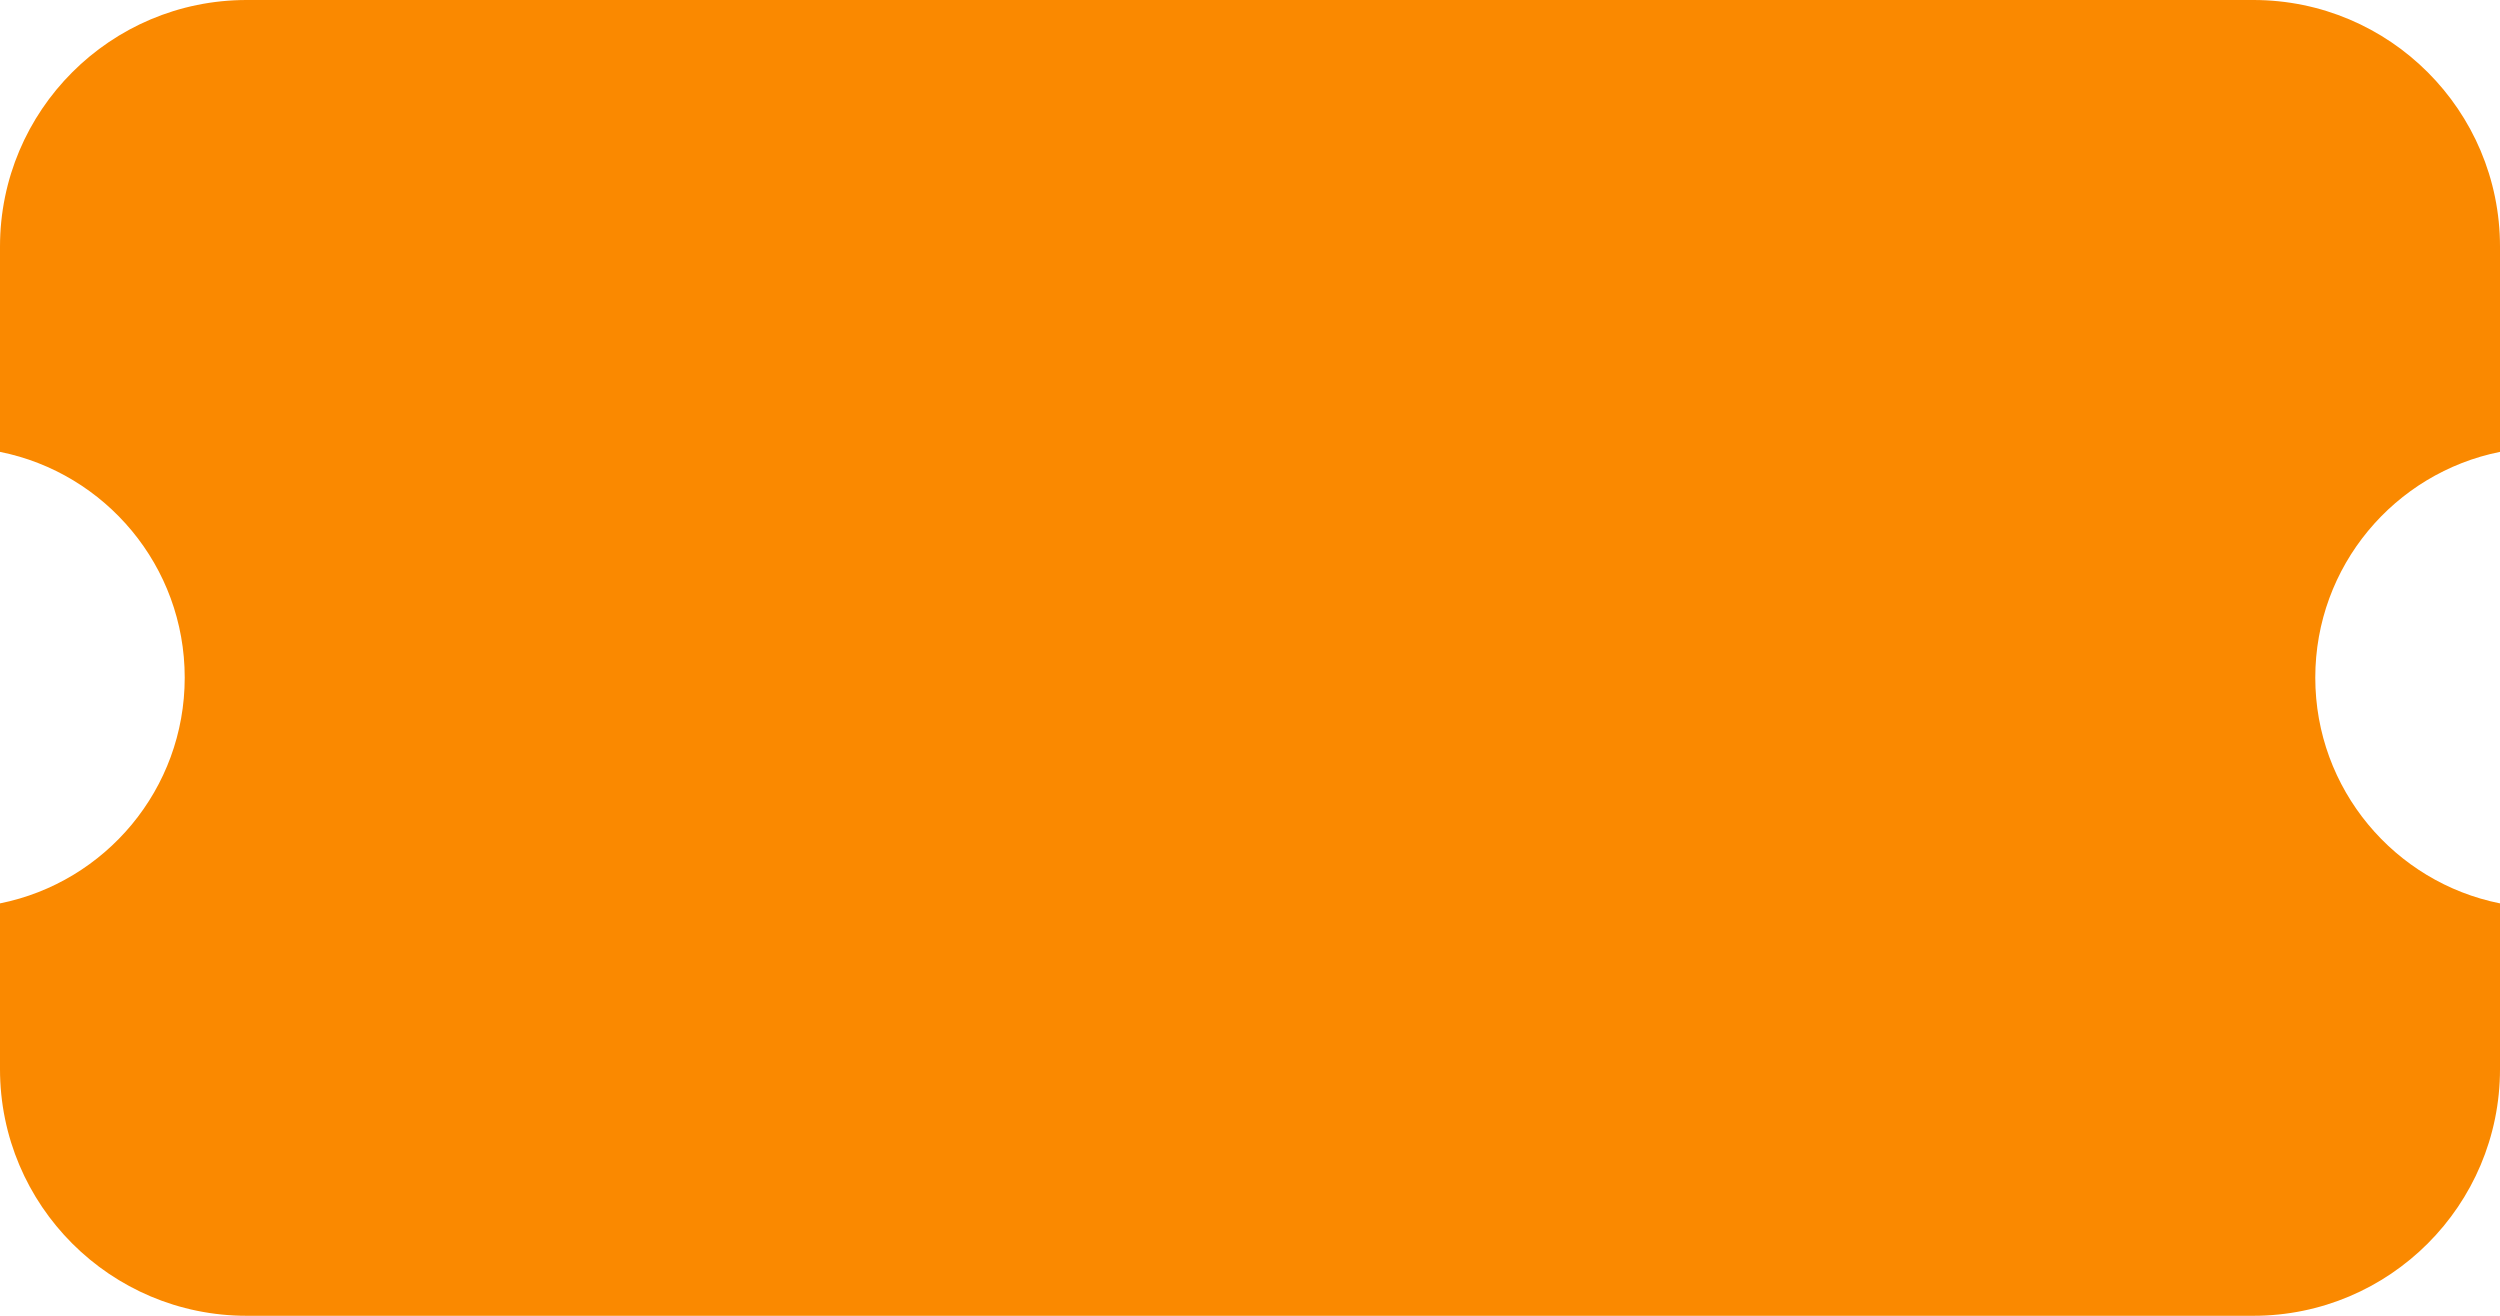 <?xml version="1.0" encoding="utf-8"?>
<svg xmlns="http://www.w3.org/2000/svg" fill="none" height="100%" overflow="visible" preserveAspectRatio="none" style="display: block;" viewBox="0 0 152 80" width="100%">
<g id="Group 1">
<path d="M137 0C145.284 0 152 6.716 152 15V27.474C145.594 28.759 140.769 34.416 140.769 41.2C140.769 47.984 145.594 53.641 152 54.926V65C152 73.284 145.284 80 137 80H15C6.716 80 0 73.284 0 65V54.926C6.406 53.641 11.231 47.984 11.231 41.2C11.231 34.416 6.406 28.759 0 27.474V15C0 6.716 6.716 0 15 0H137Z" fill="#FA8900" id="Subtract"/>
</g>
</svg>